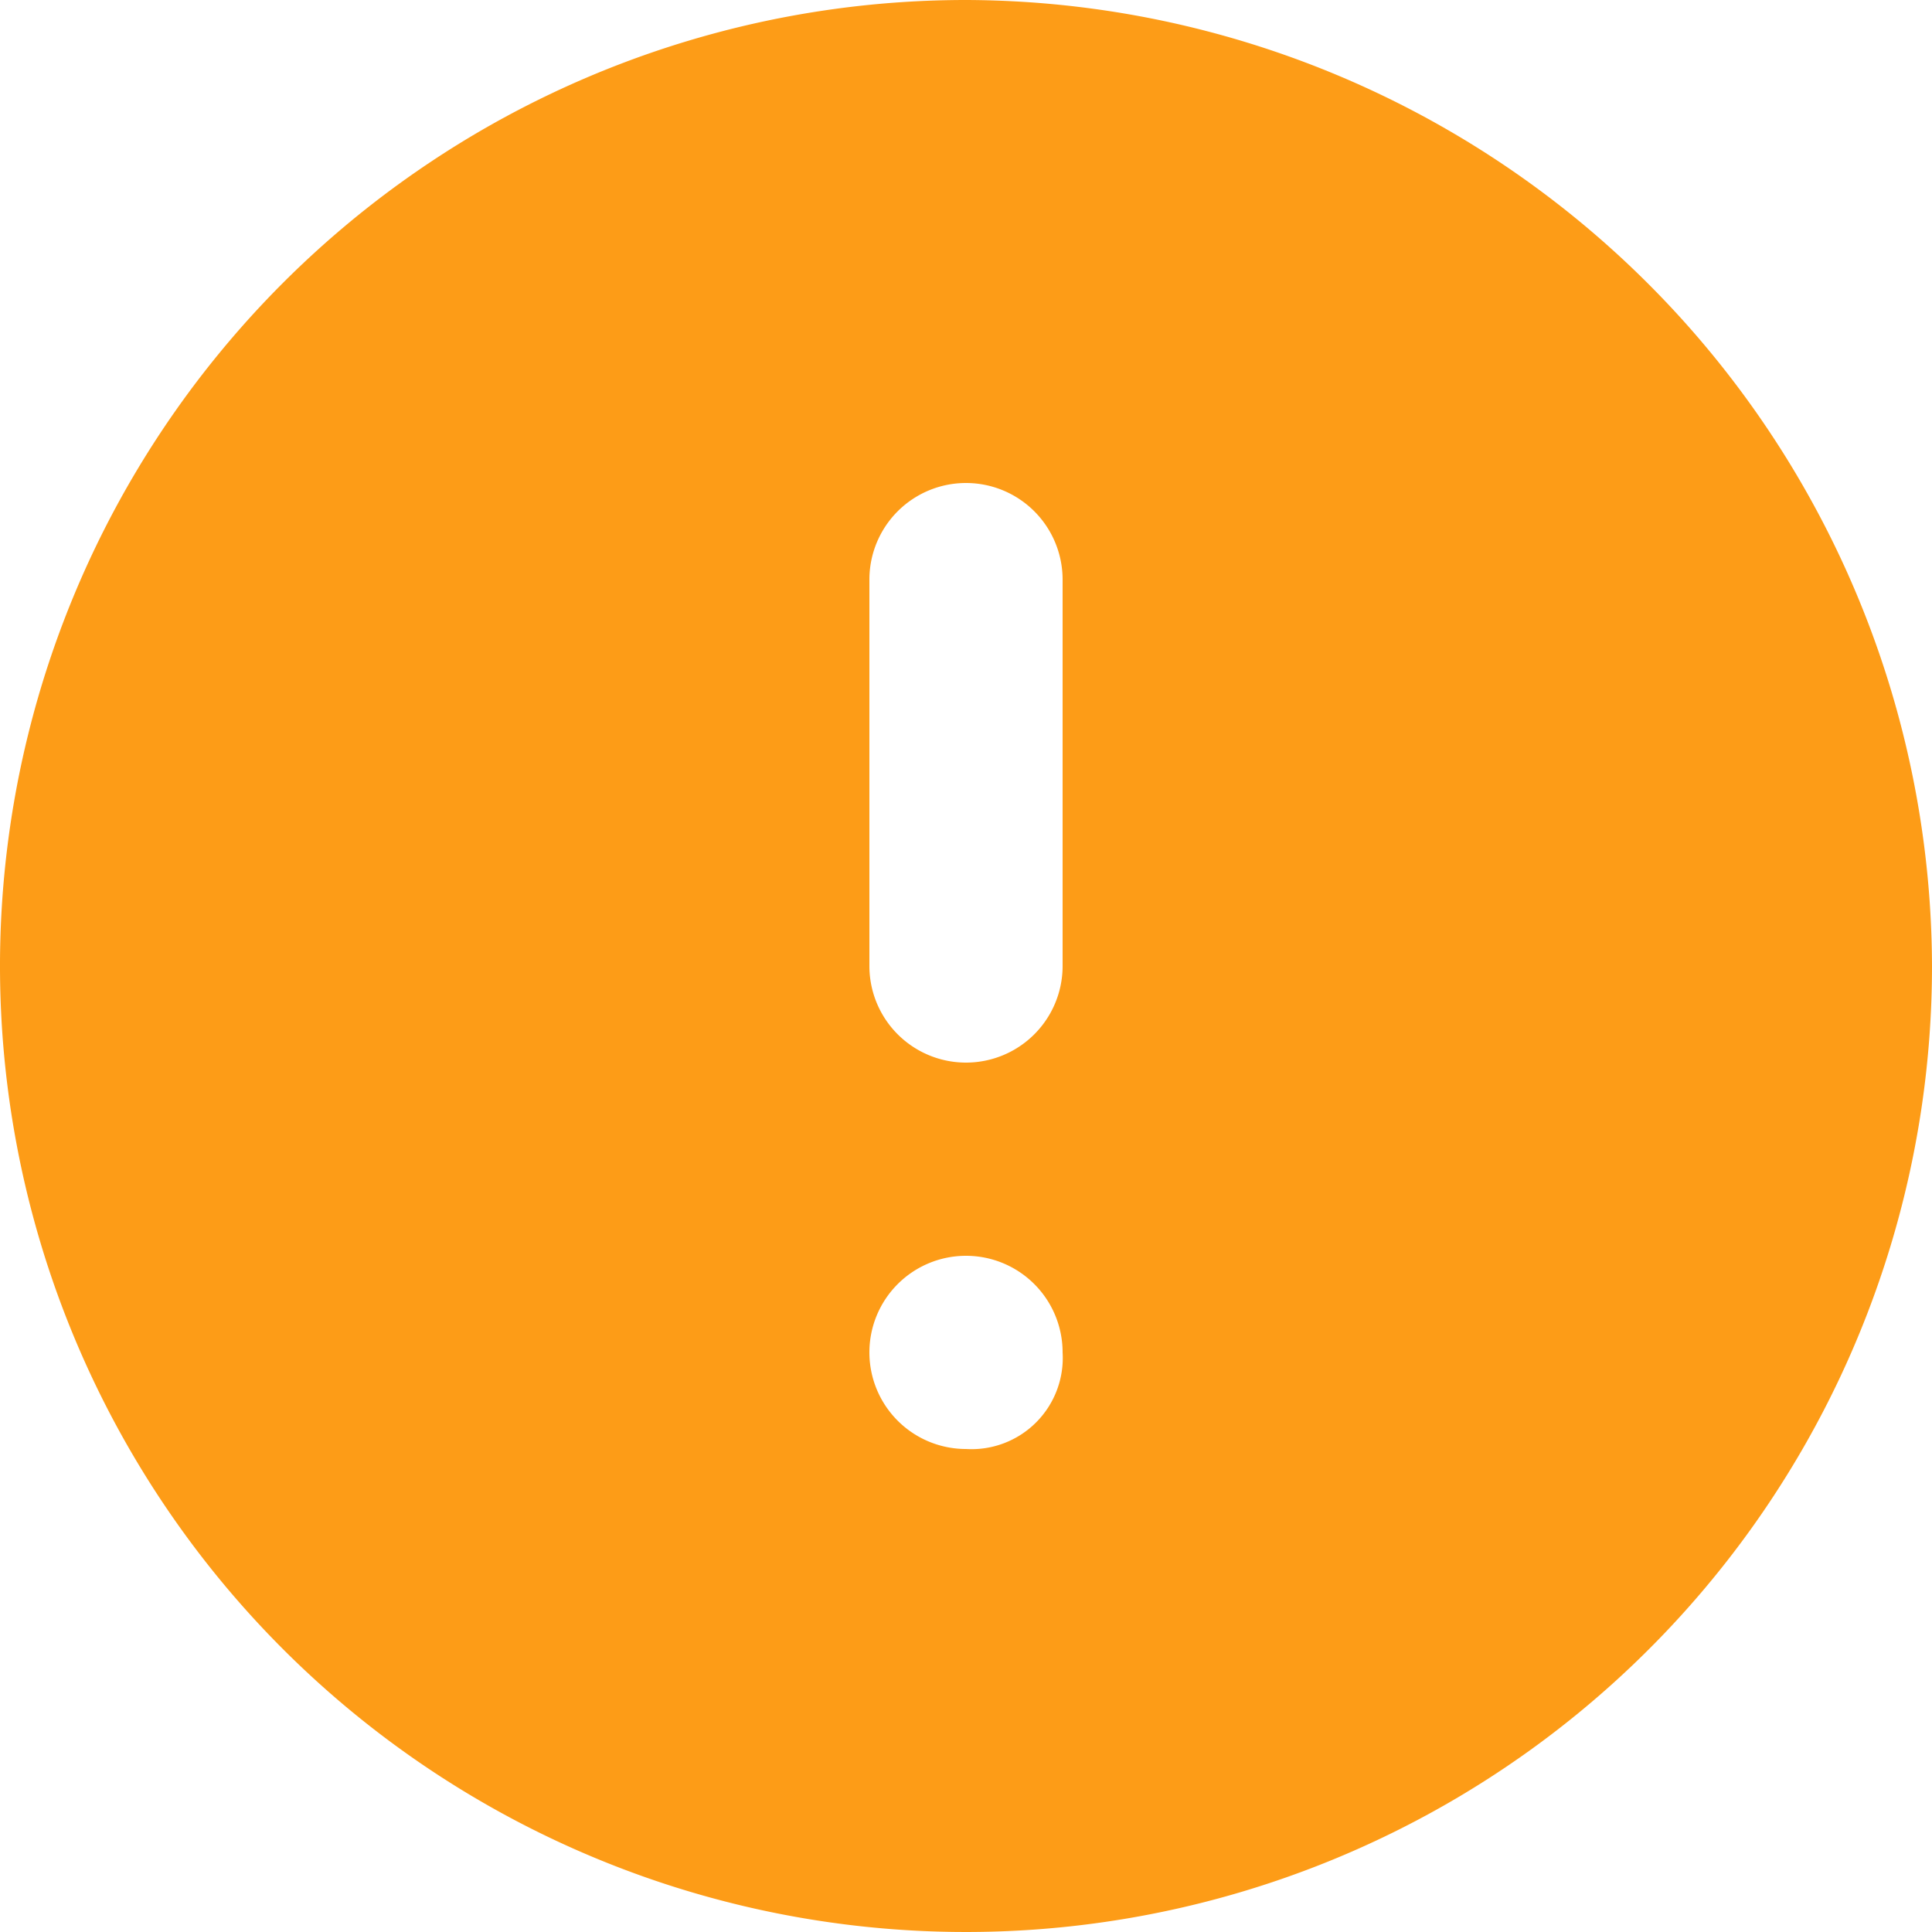 <svg xmlns="http://www.w3.org/2000/svg" width="14" height="14" viewBox="0 0 14 14"><path d="M9,2H9a7,7,0,1,0,7,7A7.021,7.021,0,0,0,9,2ZM9,12.5a.7.7,0,1,1,.7-.7A.661.661,0,0,1,9,12.5ZM9.7,9A.7.7,0,0,1,8.3,9V6.2a.7.7,0,1,1,1.4,0Z" transform="translate(-2 -2)" fill="#fd9c17"/></svg>